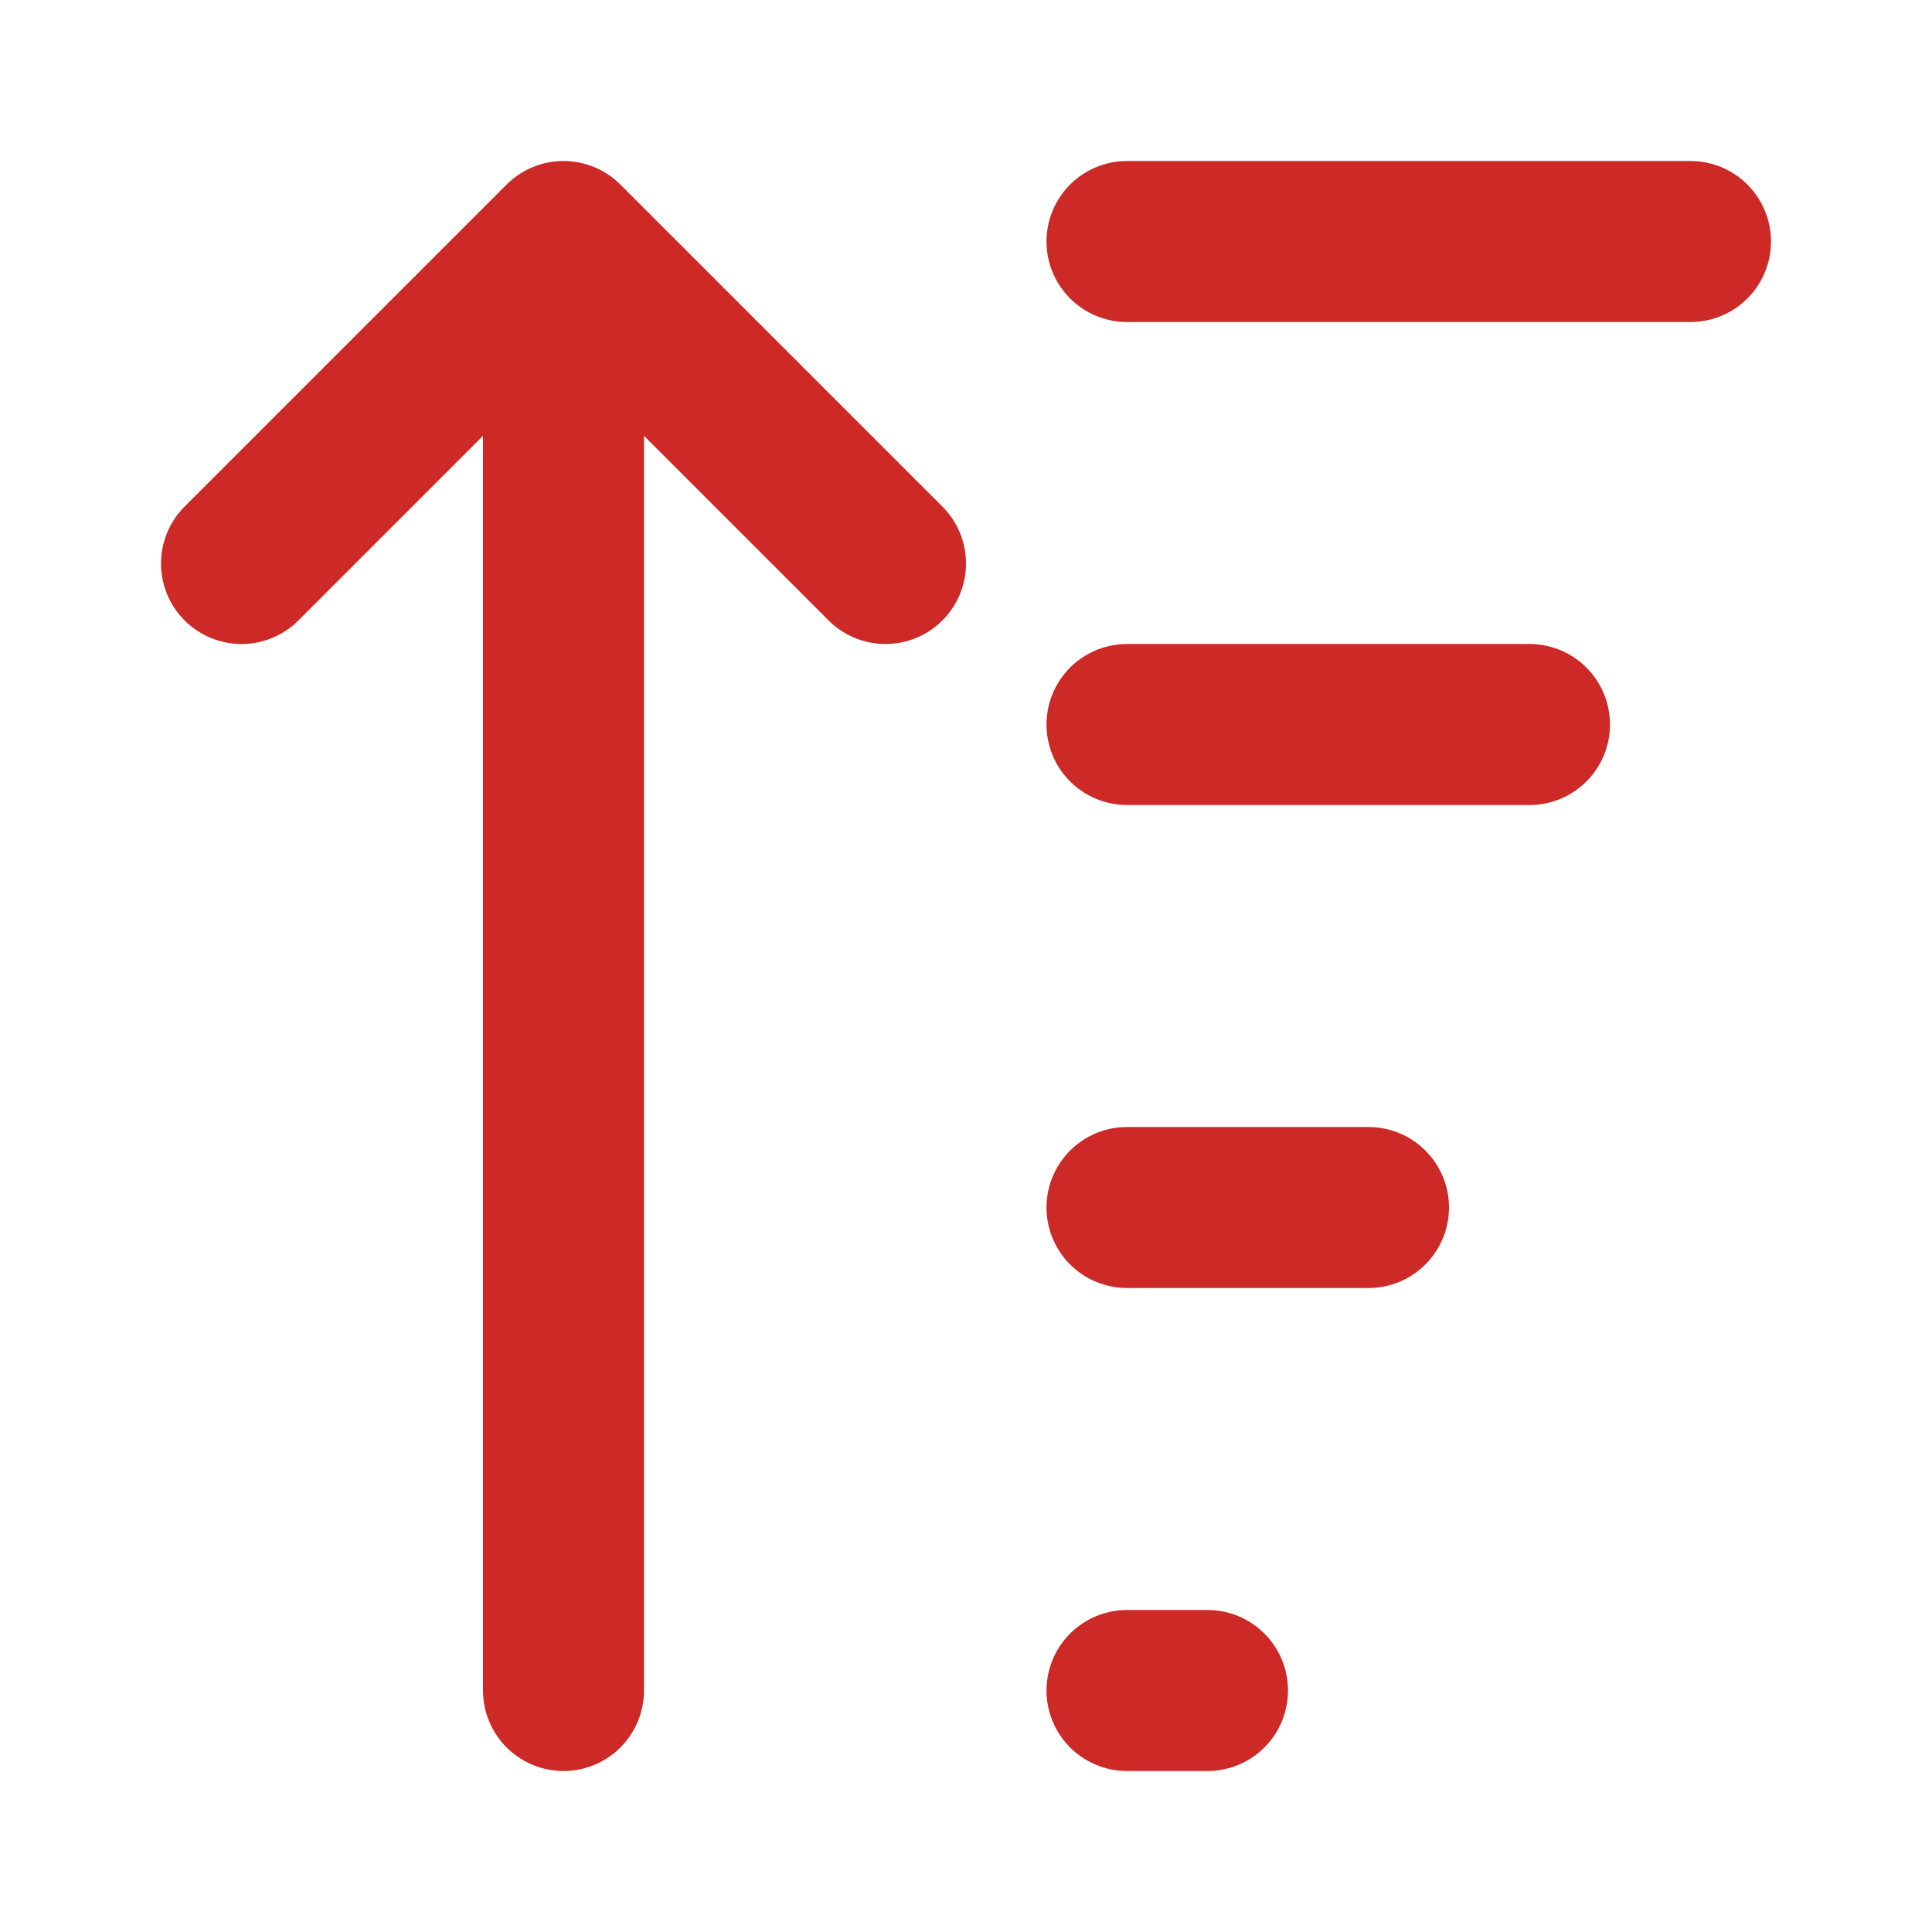 <svg xmlns="http://www.w3.org/2000/svg" width="800px" height="800px" viewBox="0 0 24 24" fill="none"><path d="M7 3V21M7 3L11 7M7 3L3 7M14 3H21M14 9H19M14 15H17M14 21H15" stroke="#cd2926" stroke-width="2" stroke-linecap="round" stroke-linejoin="round" fill="#cd2926"></path></svg>